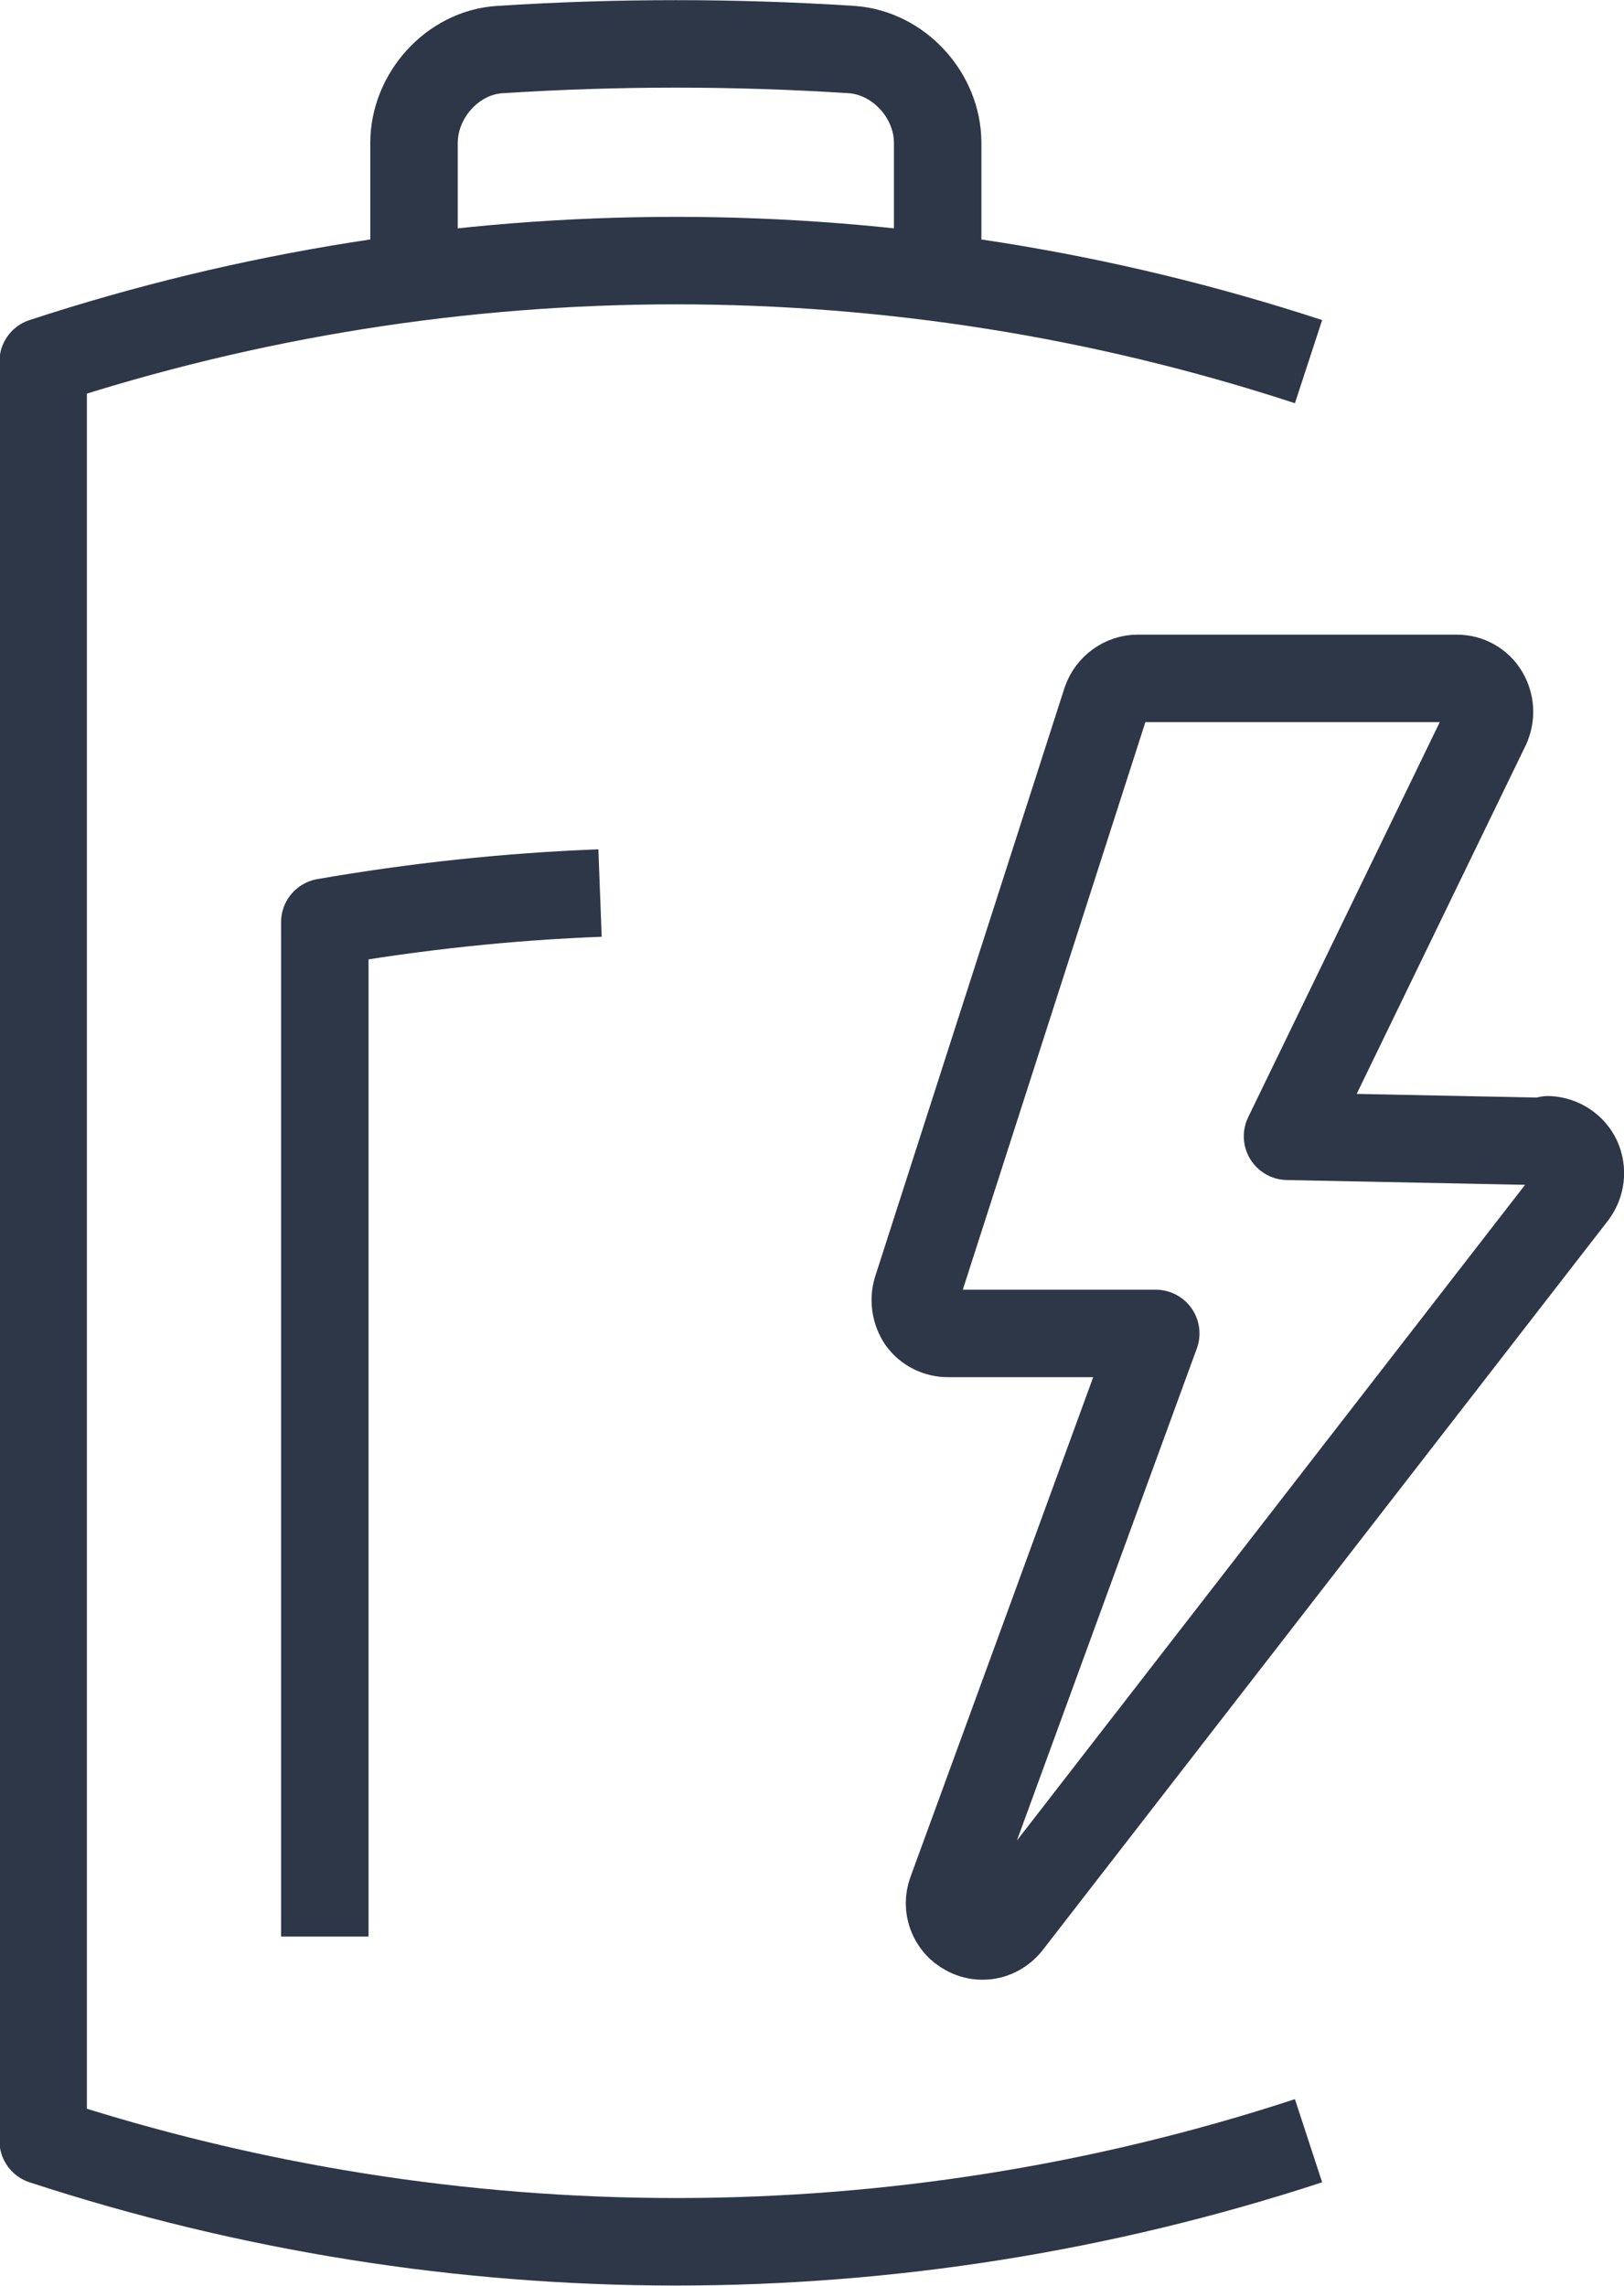 <?xml version="1.0" encoding="UTF-8"?> <svg xmlns="http://www.w3.org/2000/svg" xmlns:xlink="http://www.w3.org/1999/xlink" id="Livello_2" viewBox="0 0 27.85 39.19"><defs><clipPath id="clippath"><rect width="27.85" height="39.19" style="fill:none;"></rect></clipPath></defs><g id="Livello_1-2"><g style="clip-path:url(#clippath);"><path d="M26.55,19.57l-4.47-.09,3.41-7.03c.08-.18,.07-.38-.03-.55-.1-.17-.28-.27-.48-.27h-5.47c-.24,0-.46,.16-.54,.39l-3.25,10.1c-.05,.17-.02,.36,.08,.51,.11,.15,.28,.23,.46,.23h3.56l-3.5,9.57c-.1,.26,.01,.56,.26,.69,.09,.05,.18,.07,.27,.07,.17,0,.33-.08,.44-.22l9.69-12.5c.13-.17,.16-.4,.07-.6-.09-.19-.28-.32-.5-.33ZM10.29,15.31c-1.58,.06-3.16,.23-4.72,.5v17.39m16.87,3.5c-7.05,2.31-14.64,2.31-21.7,0V6.2c7.05-2.31,14.65-2.31,21.7,0m-15.34-1.47V2.45c0-.81,.66-1.55,1.47-1.6,2.01-.13,4.03-.13,6.04,0,.81,.06,1.47,.79,1.47,1.6,0,.76,0,1.52,0,2.27" style="fill:none; stroke:#2e3748; stroke-linejoin:round; stroke-width:1.5px;"></path></g></g></svg> 
